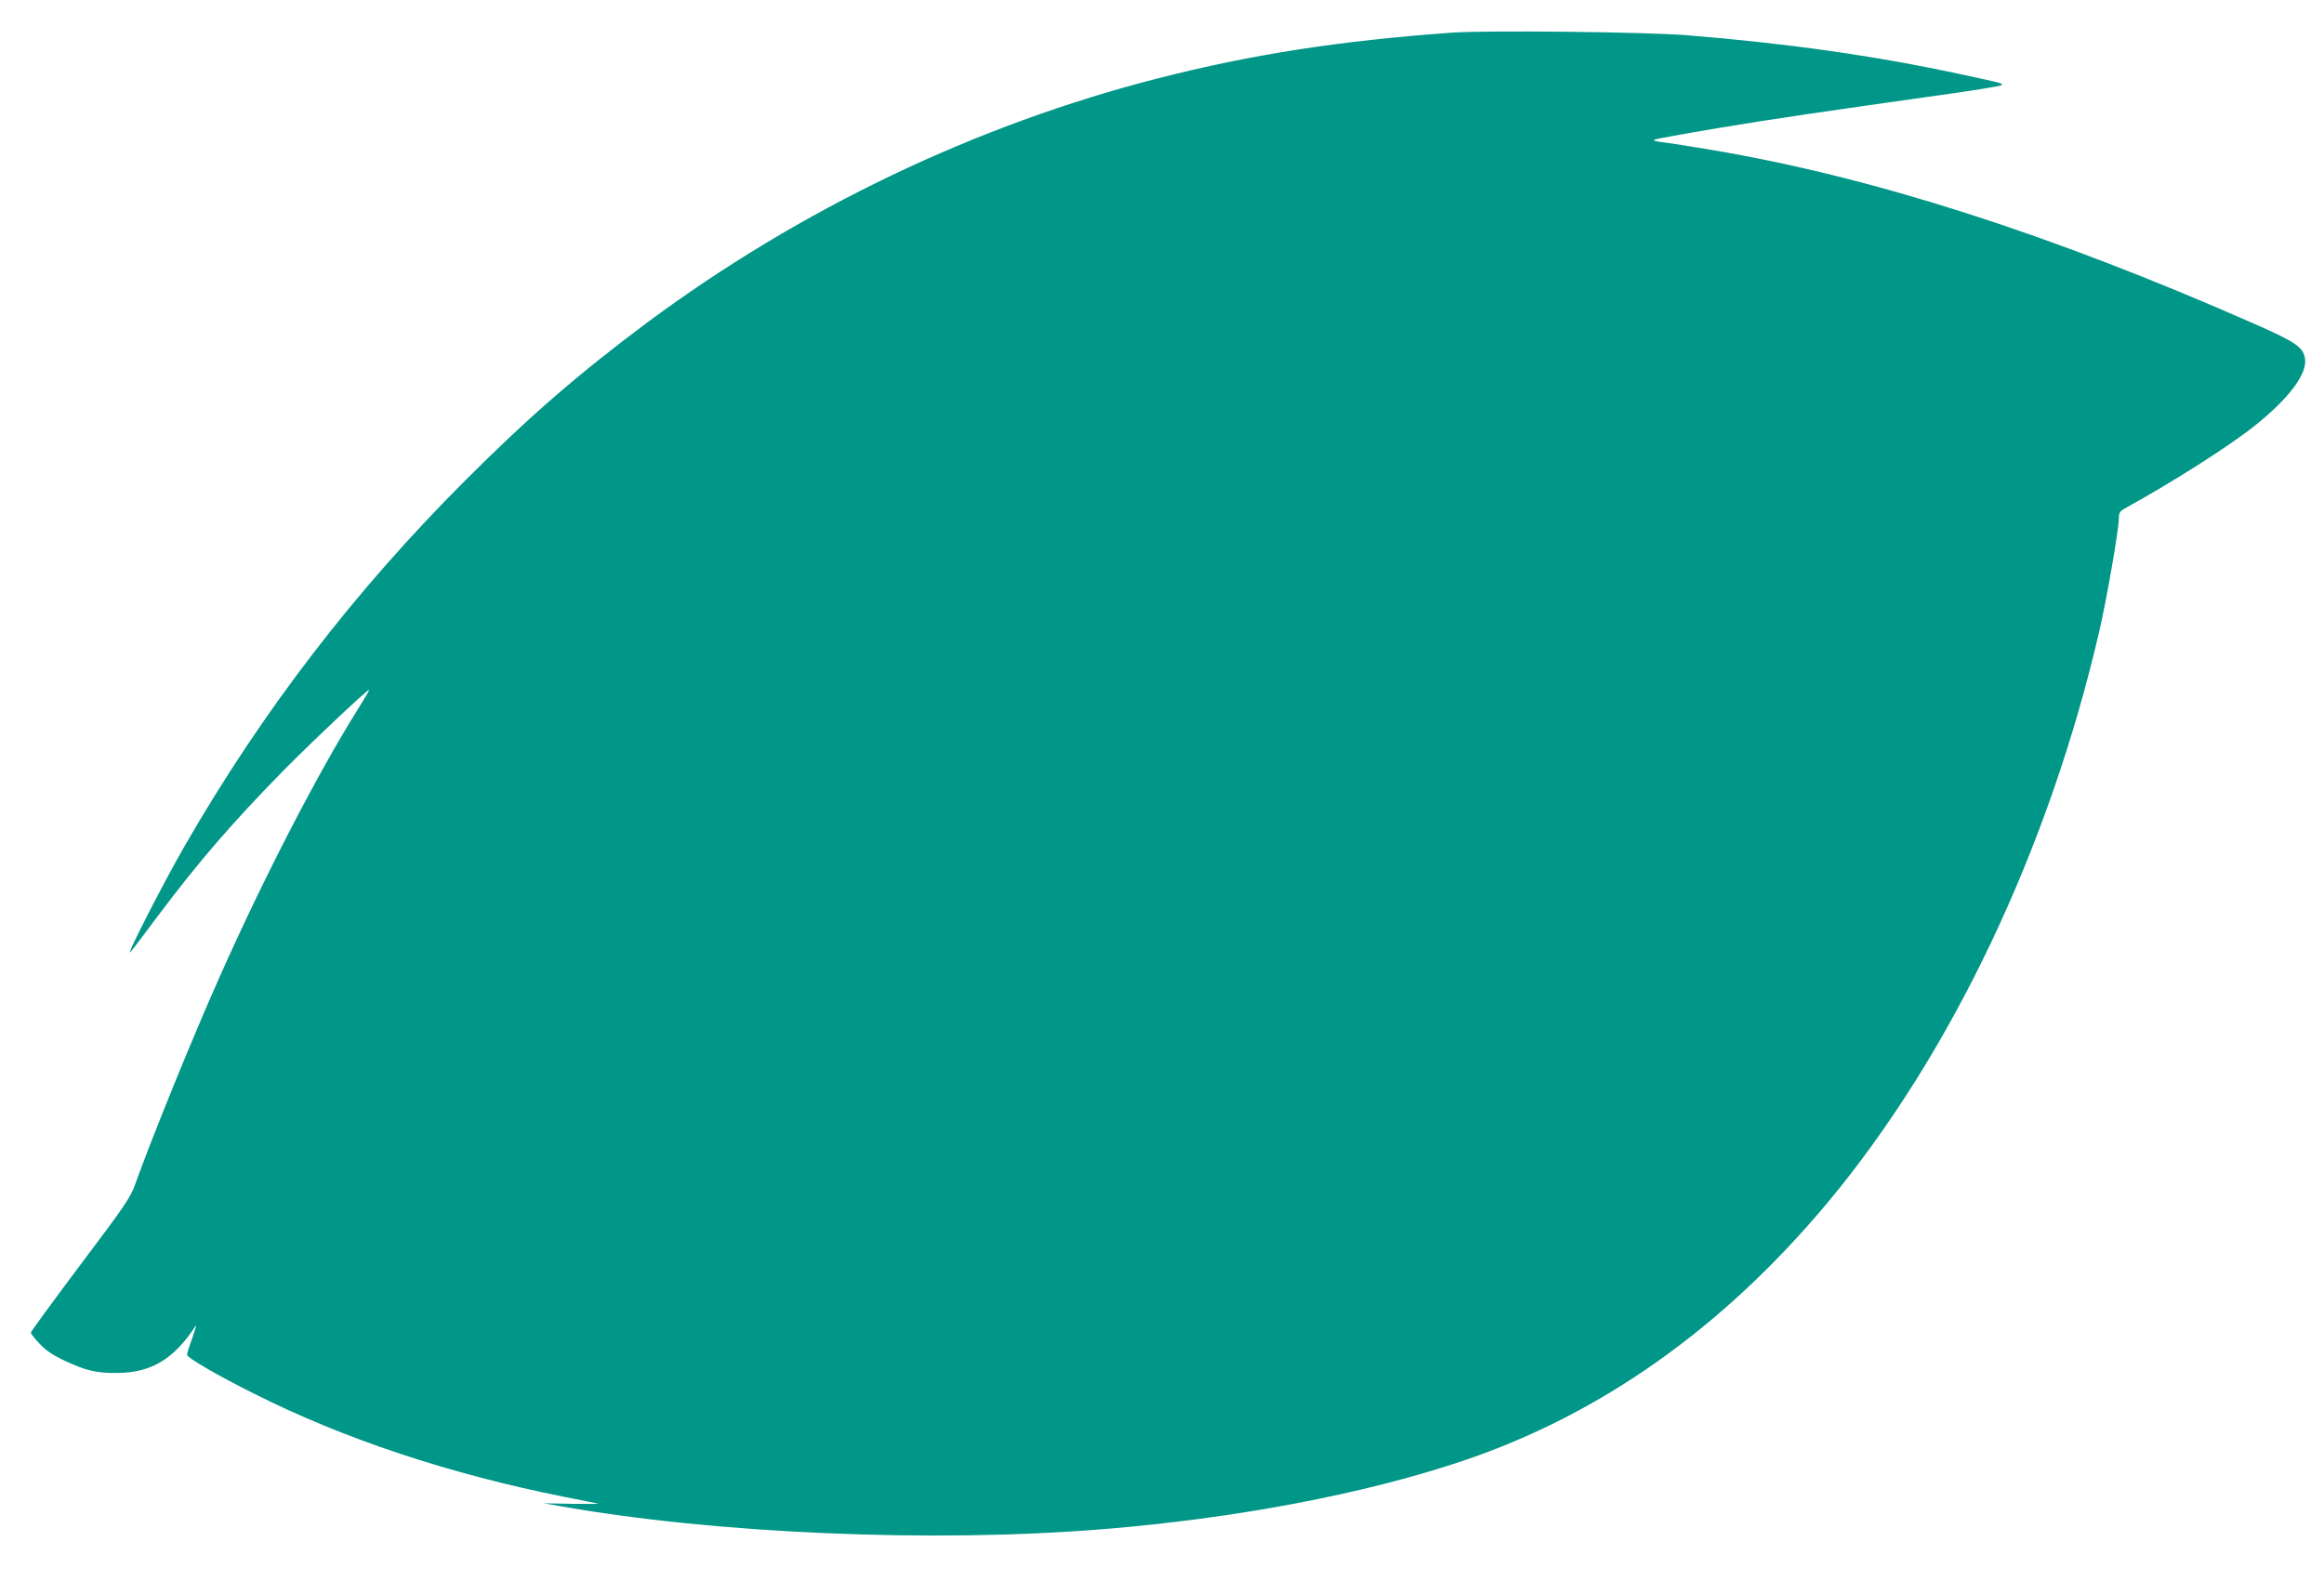 <?xml version="1.0" standalone="no"?>
<!DOCTYPE svg PUBLIC "-//W3C//DTD SVG 20010904//EN"
 "http://www.w3.org/TR/2001/REC-SVG-20010904/DTD/svg10.dtd">
<svg version="1.0" xmlns="http://www.w3.org/2000/svg"
 width="1280pt" height="871pt" viewBox="0 0 1280 871"
 preserveAspectRatio="xMidYMid meet">
<g transform="translate(0,871) scale(0.1,-0.1)"
fill="#009688" stroke="none">
<path d="M7995 8530 c-621 -45 -1102 -120 -1615 -251 -1005 -257 -1974 -721
-2817 -1347 -375 -280 -647 -515 -999 -867 -611 -611 -1116 -1268 -1544 -2010
-119 -206 -331 -621 -302 -590 6 6 74 95 152 200 226 301 408 511 685 794 149
152 466 451 478 451 3 0 -25 -48 -62 -107 -221 -352 -523 -937 -763 -1478
-149 -334 -369 -876 -464 -1140 -25 -71 -56 -117 -301 -442 -150 -200 -273
-368 -273 -374 0 -5 21 -33 47 -60 34 -37 72 -63 138 -94 116 -55 178 -70 295
-68 184 2 310 78 427 259 7 11 -1 -18 -17 -64 -17 -46 -30 -89 -30 -95 0 -16
170 -115 375 -217 494 -248 1070 -439 1700 -565 99 -19 184 -37 189 -38 5 -2
-60 -2 -145 -1 l-154 3 80 -14 c856 -153 2058 -205 2995 -129 731 59 1440 193
1982 375 762 256 1435 732 2012 1422 682 817 1222 1952 1500 3157 40 175 106
554 106 612 0 33 5 41 31 56 263 145 580 346 719 458 189 151 291 288 275 371
-11 62 -53 90 -285 192 -1120 493 -2097 806 -2982 955 -112 19 -232 38 -267
42 -37 4 -58 10 -50 14 8 5 165 33 349 64 305 51 558 88 1289 191 140 20 261
40 270 44 19 11 23 10 -234 65 -462 99 -939 167 -1495 212 -227 18 -1104 28
-1295 14z"/>
</g>
</svg>
